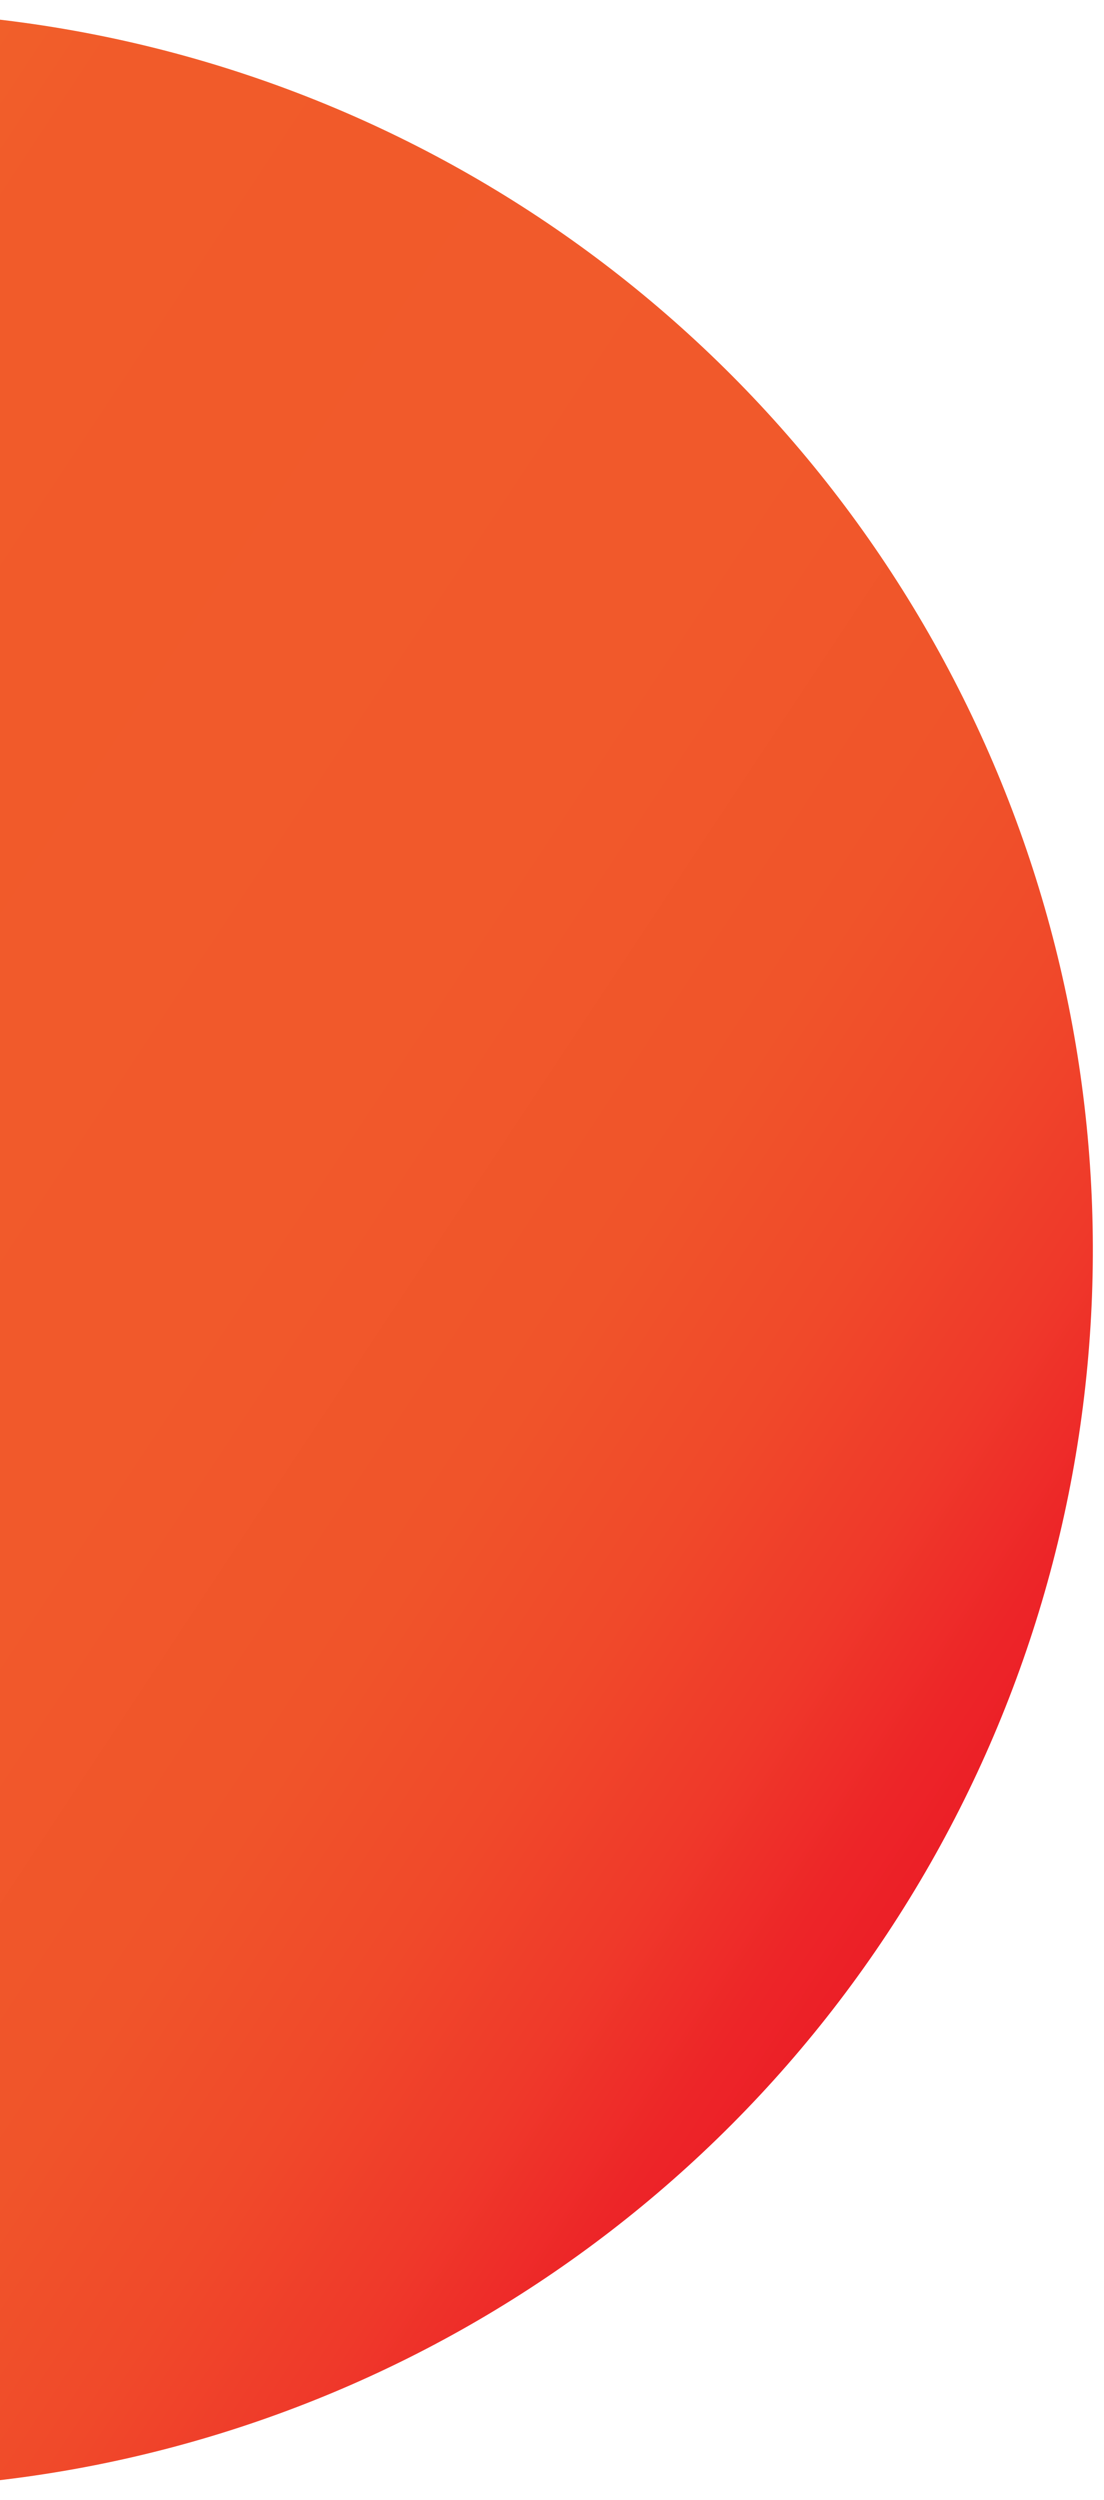 <svg xmlns="http://www.w3.org/2000/svg" width="99" height="224" viewBox="0 0 99 224" fill="none"><g filter="url(#filter0_f_340_1515)"><circle cx="-13" cy="112" r="111" transform="rotate(33.517 -13 112)" fill="url(#paint0_linear_340_1515)"></circle></g><defs><filter id="filter0_f_340_1515" x="-124.812" y="0.187" width="223.624" height="223.624" filterUnits="userSpaceOnUse" color-interpolation-filters="sRGB"><feGaussianBlur stdDeviation="0.4"></feGaussianBlur></filter><linearGradient id="paint0_linear_340_1515" x1="-124.488" y1="111.962" x2="98.061" y2="111.962" gradientUnits="userSpaceOnUse"><stop stop-color="#F3702A"></stop><stop offset="0.29" stop-color="#F15E2A"></stop><stop offset="0.32" stop-color="#F15B2A"></stop><stop offset="0.63" stop-color="#F1592B"></stop><stop offset="0.76" stop-color="#F0542A"></stop><stop offset="0.84" stop-color="#F0492A"></stop><stop offset="0.91" stop-color="#EF392A"></stop><stop offset="0.97" stop-color="#ED2528"></stop><stop offset="1" stop-color="#EC1F27"></stop></linearGradient></defs></svg>
